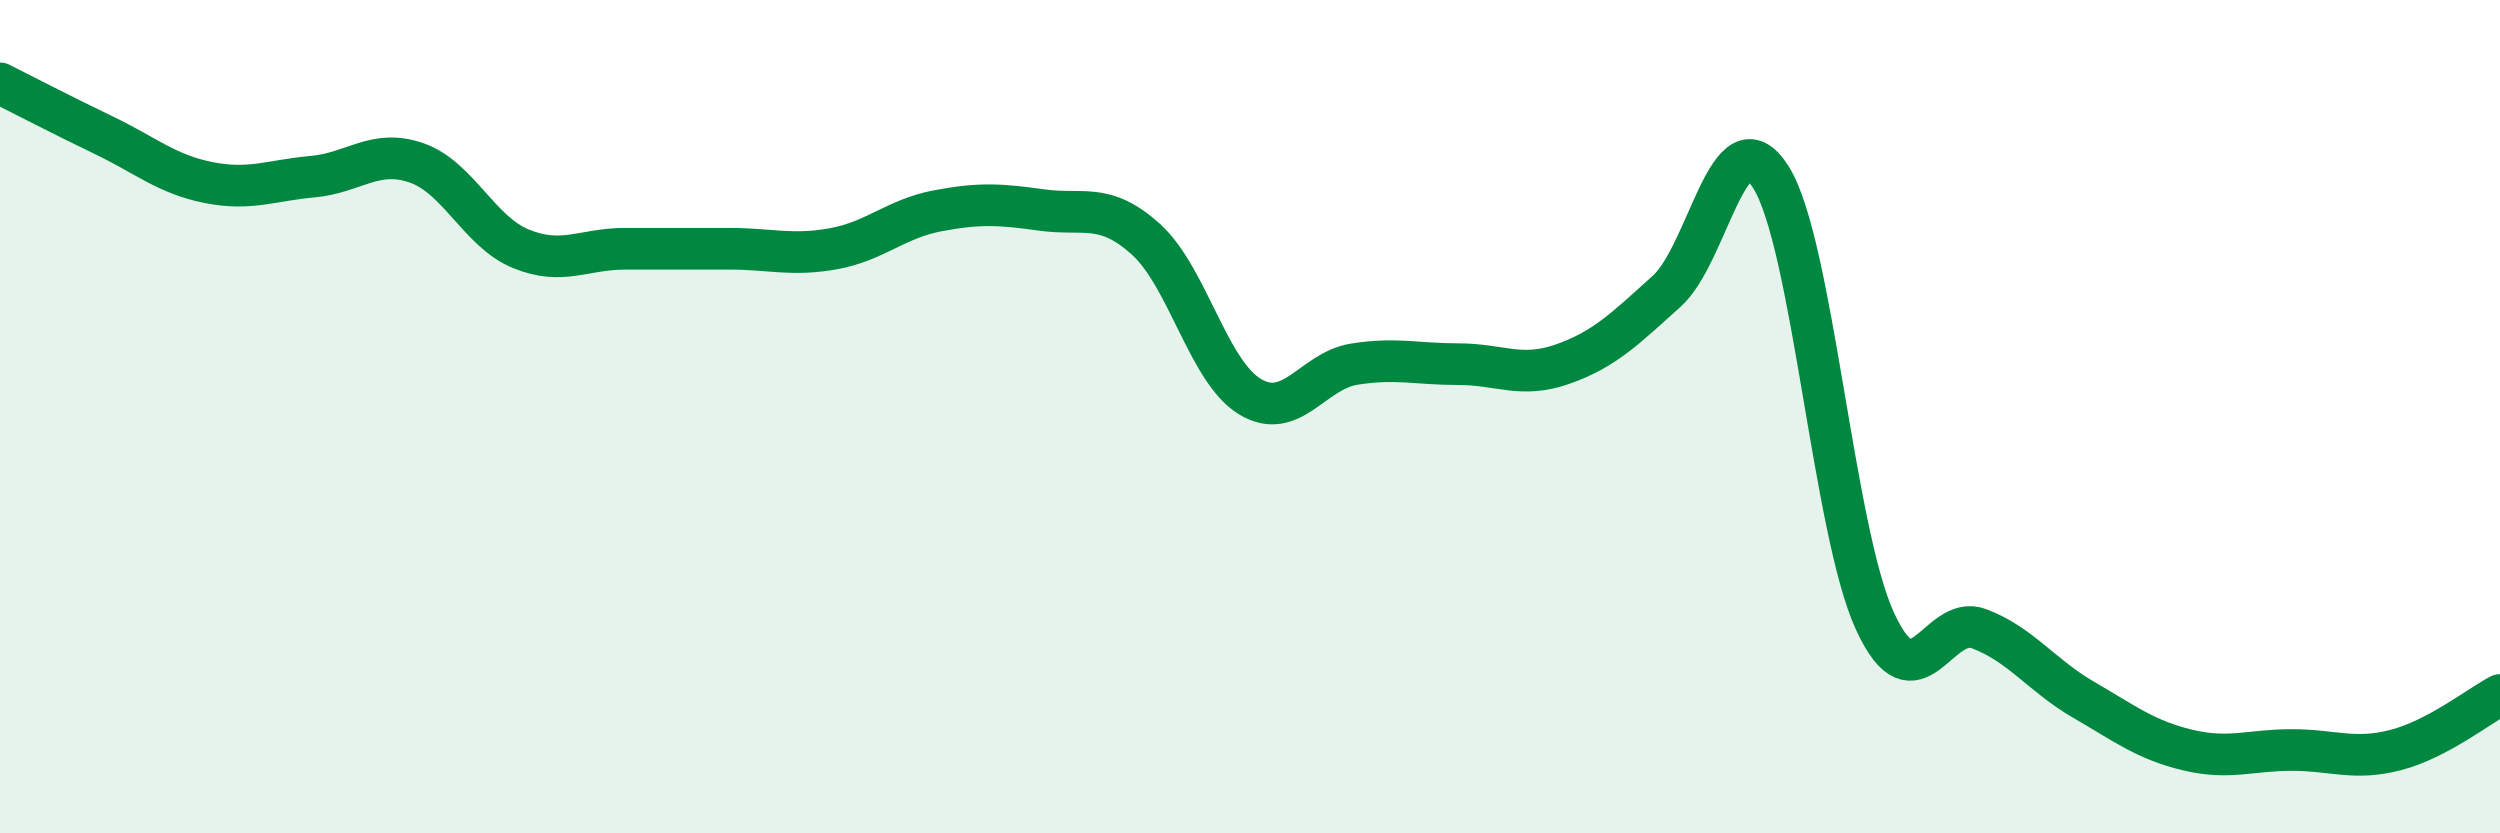
    <svg width="60" height="20" viewBox="0 0 60 20" xmlns="http://www.w3.org/2000/svg">
      <path
        d="M 0,2 C 0.5,2.25 1.5,2.77 2.5,3.25 C 3.5,3.73 4,4.18 5,4.38 C 6,4.58 6.5,4.33 7.5,4.24 C 8.5,4.15 9,3.56 10,3.91 C 11,4.26 11.5,5.56 12.5,5.97 C 13.5,6.38 14,5.97 15,5.97 C 16,5.97 16.5,5.97 17.5,5.97 C 18.5,5.97 19,6.15 20,5.97 C 21,5.79 21.5,5.25 22.5,5.06 C 23.5,4.87 24,4.9 25,5.04 C 26,5.18 26.5,4.84 27.5,5.74 C 28.5,6.64 29,8.92 30,9.52 C 31,10.12 31.5,8.9 32.5,8.74 C 33.5,8.58 34,8.74 35,8.74 C 36,8.74 36.5,9.09 37.5,8.74 C 38.5,8.39 39,7.89 40,6.99 C 41,6.09 41.5,2.67 42.5,4.25 C 43.5,5.83 44,12.74 45,14.91 C 46,17.08 46.5,14.71 47.5,15.09 C 48.5,15.47 49,16.21 50,16.79 C 51,17.37 51.5,17.76 52.5,18 C 53.5,18.24 54,18 55,18 C 56,18 56.5,18.26 57.5,18 C 58.5,17.74 59.5,16.94 60,16.68L60 20L0 20Z"
        fill="#008740"
        opacity="0.1"
        stroke-linecap="round"
        stroke-linejoin="round"
      />
      <path
        d="M 0,2 C 0.5,2.25 1.5,2.77 2.5,3.25 C 3.5,3.73 4,4.18 5,4.38 C 6,4.58 6.5,4.33 7.5,4.24 C 8.5,4.15 9,3.56 10,3.91 C 11,4.26 11.5,5.56 12.5,5.97 C 13.5,6.38 14,5.97 15,5.97 C 16,5.97 16.5,5.97 17.5,5.97 C 18.5,5.97 19,6.15 20,5.97 C 21,5.79 21.5,5.25 22.5,5.06 C 23.5,4.87 24,4.9 25,5.04 C 26,5.18 26.5,4.84 27.5,5.74 C 28.5,6.64 29,8.92 30,9.52 C 31,10.12 31.5,8.9 32.5,8.74 C 33.5,8.58 34,8.74 35,8.74 C 36,8.74 36.5,9.09 37.5,8.74 C 38.5,8.39 39,7.89 40,6.99 C 41,6.09 41.5,2.67 42.5,4.25 C 43.5,5.83 44,12.74 45,14.91 C 46,17.08 46.5,14.71 47.5,15.09 C 48.5,15.47 49,16.21 50,16.79 C 51,17.37 51.5,17.76 52.5,18 C 53.5,18.24 54,18 55,18 C 56,18 56.5,18.26 57.5,18 C 58.5,17.74 59.5,16.94 60,16.68"
        stroke="#008740"
        stroke-width="1"
        fill="none"
        stroke-linecap="round"
        stroke-linejoin="round"
      />
    </svg>
  